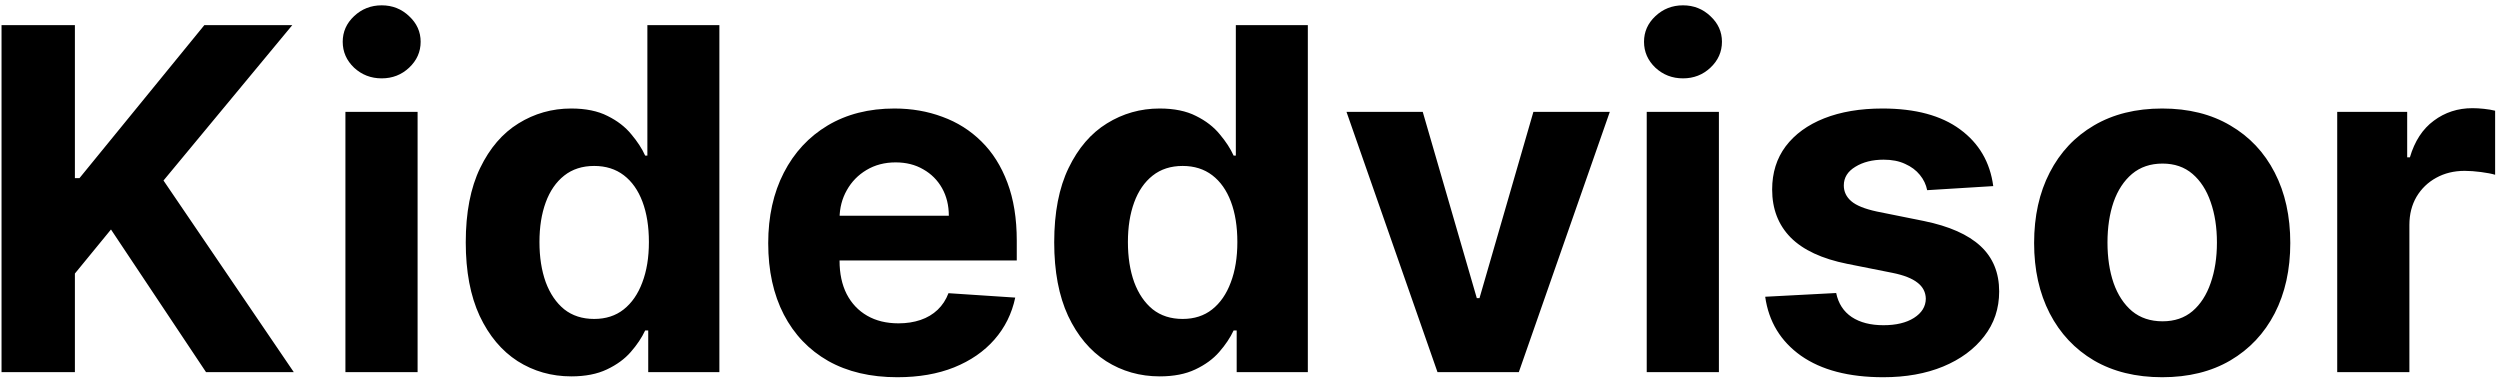 <svg width="262" height="40" viewBox="0 0 262 40" fill="none" xmlns="http://www.w3.org/2000/svg">
<path d="M0.161 39V2.636H7.849V18.67H8.328L21.414 2.636H30.629L17.135 18.918L30.789 39H21.592L11.631 24.05L7.849 28.666V39H0.161ZM36.2 39V11.727H43.764V39H36.2ZM40 8.212C38.875 8.212 37.911 7.839 37.106 7.093C36.313 6.335 35.916 5.43 35.916 4.376C35.916 3.335 36.313 2.441 37.106 1.695C37.911 0.938 38.875 0.559 40 0.559C41.124 0.559 42.083 0.938 42.876 1.695C43.681 2.441 44.084 3.335 44.084 4.376C44.084 5.43 43.681 6.335 42.876 7.093C42.083 7.839 41.124 8.212 40 8.212ZM59.873 39.444C57.801 39.444 55.925 38.911 54.244 37.846C52.575 36.769 51.249 35.188 50.267 33.105C49.296 31.01 48.811 28.441 48.811 25.399C48.811 22.274 49.314 19.676 50.32 17.604C51.327 15.521 52.664 13.964 54.333 12.935C56.014 11.893 57.855 11.372 59.855 11.372C61.382 11.372 62.655 11.633 63.673 12.153C64.702 12.662 65.531 13.302 66.158 14.071C66.798 14.829 67.283 15.574 67.614 16.308H67.845V2.636H75.391V39H67.934V34.632H67.614C67.259 35.39 66.756 36.141 66.105 36.887C65.466 37.621 64.631 38.231 63.602 38.716C62.584 39.201 61.341 39.444 59.873 39.444ZM62.27 33.425C63.489 33.425 64.519 33.093 65.359 32.43C66.212 31.756 66.863 30.815 67.312 29.607C67.774 28.4 68.005 26.985 68.005 25.364C68.005 23.742 67.78 22.333 67.33 21.138C66.88 19.942 66.229 19.019 65.377 18.368C64.525 17.717 63.489 17.391 62.27 17.391C61.027 17.391 59.979 17.729 59.127 18.403C58.275 19.078 57.63 20.013 57.192 21.209C56.754 22.404 56.535 23.789 56.535 25.364C56.535 26.95 56.754 28.352 57.192 29.572C57.642 30.779 58.287 31.726 59.127 32.413C59.979 33.087 61.027 33.425 62.27 33.425ZM94.039 39.533C91.234 39.533 88.819 38.965 86.795 37.828C84.783 36.68 83.232 35.058 82.143 32.963C81.054 30.856 80.509 28.364 80.509 25.488C80.509 22.683 81.054 20.22 82.143 18.102C83.232 15.983 84.765 14.331 86.742 13.148C88.73 11.964 91.062 11.372 93.737 11.372C95.537 11.372 97.212 11.662 98.762 12.242C100.325 12.81 101.686 13.669 102.846 14.817C104.018 15.965 104.929 17.409 105.58 19.149C106.231 20.877 106.557 22.901 106.557 25.222V27.299H83.528V22.611H99.437C99.437 21.523 99.2 20.558 98.727 19.717C98.253 18.877 97.596 18.22 96.756 17.746C95.927 17.261 94.963 17.018 93.862 17.018C92.713 17.018 91.695 17.285 90.808 17.817C89.932 18.338 89.245 19.043 88.748 19.93C88.251 20.806 87.996 21.783 87.985 22.86V27.317C87.985 28.666 88.233 29.832 88.73 30.815C89.239 31.797 89.955 32.555 90.879 33.087C91.802 33.62 92.897 33.886 94.163 33.886C95.004 33.886 95.773 33.768 96.472 33.531C97.17 33.294 97.768 32.939 98.265 32.466C98.762 31.992 99.141 31.412 99.401 30.726L106.397 31.188C106.042 32.868 105.314 34.336 104.213 35.591C103.124 36.834 101.716 37.804 99.987 38.503C98.271 39.189 96.288 39.533 94.039 39.533ZM121.543 39.444C119.471 39.444 117.595 38.911 115.914 37.846C114.245 36.769 112.919 35.188 111.937 33.105C110.966 31.01 110.481 28.441 110.481 25.399C110.481 22.274 110.984 19.676 111.99 17.604C112.996 15.521 114.334 13.964 116.003 12.935C117.684 11.893 119.525 11.372 121.525 11.372C123.052 11.372 124.325 11.633 125.343 12.153C126.372 12.662 127.201 13.302 127.828 14.071C128.468 14.829 128.953 15.574 129.284 16.308H129.515V2.636H137.061V39H129.604V34.632H129.284C128.929 35.39 128.426 36.141 127.775 36.887C127.136 37.621 126.301 38.231 125.271 38.716C124.253 39.201 123.011 39.444 121.543 39.444ZM123.94 33.425C125.159 33.425 126.189 33.093 127.029 32.43C127.882 31.756 128.533 30.815 128.982 29.607C129.444 28.4 129.675 26.985 129.675 25.364C129.675 23.742 129.45 22.333 129 21.138C128.55 19.942 127.899 19.019 127.047 18.368C126.195 17.717 125.159 17.391 123.94 17.391C122.697 17.391 121.649 17.729 120.797 18.403C119.945 19.078 119.3 20.013 118.862 21.209C118.424 22.404 118.205 23.789 118.205 25.364C118.205 26.95 118.424 28.352 118.862 29.572C119.311 30.779 119.957 31.726 120.797 32.413C121.649 33.087 122.697 33.425 123.94 33.425ZM168.706 11.727L159.172 39H150.649L141.114 11.727H149.104L154.768 31.241H155.052L160.699 11.727H168.706ZM172.577 39V11.727H180.141V39H172.577ZM176.377 8.212C175.252 8.212 174.288 7.839 173.483 7.093C172.69 6.335 172.293 5.43 172.293 4.376C172.293 3.335 172.69 2.441 173.483 1.695C174.288 0.938 175.252 0.559 176.377 0.559C177.501 0.559 178.46 0.938 179.253 1.695C180.058 2.441 180.461 3.335 180.461 4.376C180.461 5.43 180.058 6.335 179.253 7.093C178.46 7.839 177.501 8.212 176.377 8.212ZM208.892 19.504L201.967 19.93C201.849 19.338 201.594 18.806 201.204 18.332C200.813 17.847 200.298 17.462 199.659 17.178C199.032 16.882 198.28 16.734 197.404 16.734C196.232 16.734 195.244 16.983 194.439 17.48C193.634 17.965 193.231 18.616 193.231 19.433C193.231 20.084 193.492 20.635 194.013 21.084C194.533 21.534 195.427 21.895 196.694 22.168L201.63 23.162C204.281 23.706 206.258 24.582 207.56 25.79C208.862 26.997 209.513 28.583 209.513 30.548C209.513 32.336 208.987 33.904 207.933 35.254C206.891 36.603 205.459 37.657 203.636 38.414C201.825 39.16 199.736 39.533 197.368 39.533C193.758 39.533 190.882 38.781 188.739 37.278C186.608 35.763 185.36 33.703 184.993 31.099L192.432 30.708C192.657 31.809 193.202 32.649 194.066 33.229C194.93 33.798 196.037 34.082 197.386 34.082C198.712 34.082 199.777 33.827 200.582 33.318C201.399 32.797 201.813 32.129 201.825 31.312C201.813 30.625 201.523 30.063 200.955 29.625C200.387 29.175 199.511 28.832 198.327 28.595L193.604 27.654C190.941 27.121 188.958 26.198 187.656 24.884C186.366 23.57 185.721 21.895 185.721 19.859C185.721 18.108 186.194 16.598 187.141 15.332C188.1 14.065 189.443 13.088 191.172 12.402C192.912 11.715 194.948 11.372 197.28 11.372C200.724 11.372 203.435 12.1 205.412 13.556C207.4 15.012 208.56 16.995 208.892 19.504ZM226.599 39.533C223.841 39.533 221.455 38.947 219.443 37.775C217.443 36.591 215.898 34.946 214.809 32.839C213.72 30.72 213.175 28.264 213.175 25.47C213.175 22.653 213.72 20.191 214.809 18.084C215.898 15.965 217.443 14.32 219.443 13.148C221.455 11.964 223.841 11.372 226.599 11.372C229.357 11.372 231.736 11.964 233.737 13.148C235.749 14.32 237.299 15.965 238.388 18.084C239.478 20.191 240.022 22.653 240.022 25.47C240.022 28.264 239.478 30.72 238.388 32.839C237.299 34.946 235.749 36.591 233.737 37.775C231.736 38.947 229.357 39.533 226.599 39.533ZM226.634 33.673C227.889 33.673 228.937 33.318 229.777 32.608C230.617 31.886 231.251 30.903 231.677 29.66C232.115 28.418 232.334 27.003 232.334 25.417C232.334 23.831 232.115 22.416 231.677 21.173C231.251 19.93 230.617 18.948 229.777 18.226C228.937 17.504 227.889 17.143 226.634 17.143C225.368 17.143 224.302 17.504 223.438 18.226C222.586 18.948 221.941 19.93 221.503 21.173C221.077 22.416 220.864 23.831 220.864 25.417C220.864 27.003 221.077 28.418 221.503 29.66C221.941 30.903 222.586 31.886 223.438 32.608C224.302 33.318 225.368 33.673 226.634 33.673ZM244.94 39V11.727H252.273V16.486H252.558C253.055 14.793 253.889 13.515 255.061 12.651C256.233 11.775 257.582 11.337 259.109 11.337C259.488 11.337 259.897 11.36 260.335 11.408C260.772 11.455 261.157 11.52 261.489 11.603V18.315C261.134 18.208 260.642 18.113 260.015 18.03C259.388 17.948 258.813 17.906 258.293 17.906C257.18 17.906 256.186 18.149 255.31 18.634C254.446 19.108 253.759 19.771 253.25 20.623C252.753 21.475 252.504 22.458 252.504 23.57V39H244.94Z" fill="black"/>
</svg>
